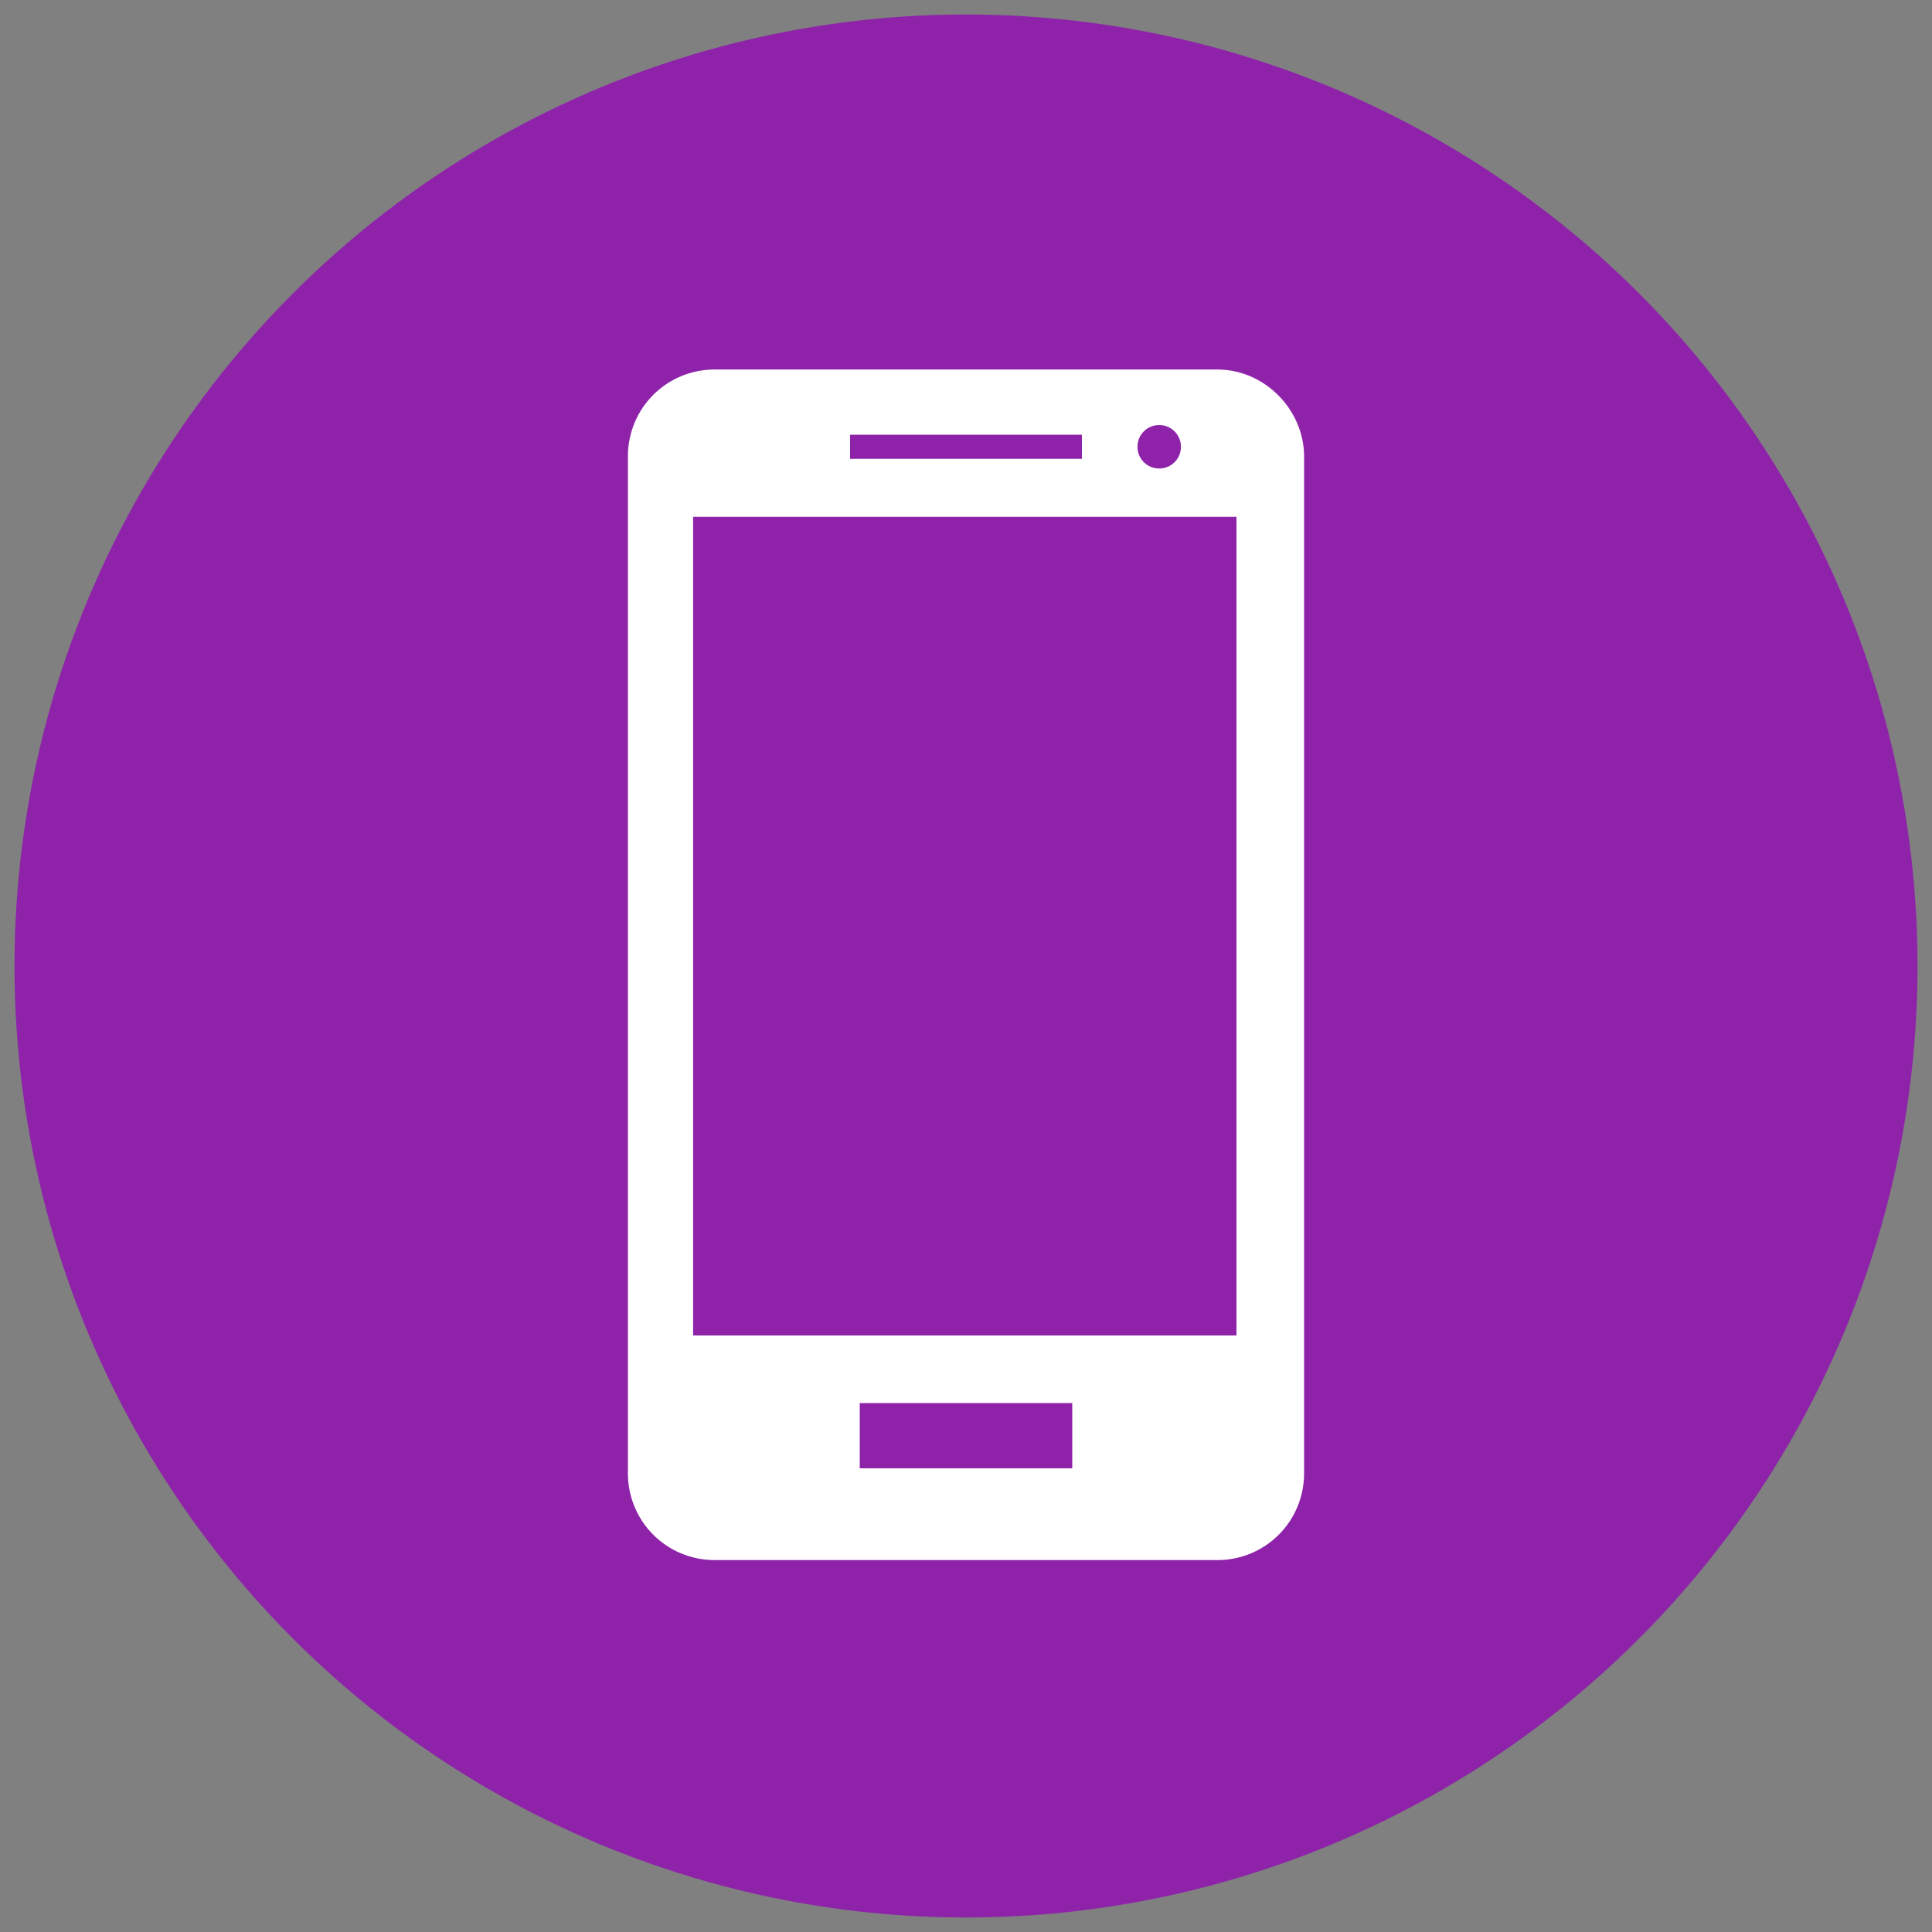 <?xml version="1.0" encoding="utf-8"?>
<!-- Generator: Adobe Illustrator 25.0.0, SVG Export Plug-In . SVG Version: 6.00 Build 0)  -->
<svg version="1.1" id="Capa_1" xmlns="http://www.w3.org/2000/svg" xmlns:xlink="http://www.w3.org/1999/xlink" x="0px" y="0px"
	 viewBox="0 0 80 80" style="enable-background:new 0 0 80 80;" xml:space="preserve">
<rect x="0" y="0" width="80" height="80" fill="#808080" stroke="none"/>
<style type="text/css">
	.st0{fill:#8E23AA;}
	.st1{fill:#FFFFFF;}
</style>
<circle class="st0" cx="40" cy="40" r="39.4"/>
<g>
	<path class="st1" d="M50.4,15.3H29.6c-2,0-3.6,1.6-3.6,3.6v42.1c0,2,1.6,3.6,3.6,3.6h20.8c2,0,3.6-1.6,3.6-3.6V18.9
		C54,17,52.4,15.3,50.4,15.3z M51.3,55.3H28.7V21.4h22.5V55.3z M44.8,19h-9.6v-1h9.6L44.8,19L44.8,19z M48.9,18.5
		c0,0.5-0.4,0.9-0.9,0.9c-0.5,0-0.9-0.4-0.9-0.9c0-0.5,0.4-0.9,0.9-0.9C48.5,17.6,48.9,18,48.9,18.5z M44.4,60.8h-8.8v-2.7h8.8V60.8
		z"/>
</g>
</svg>

